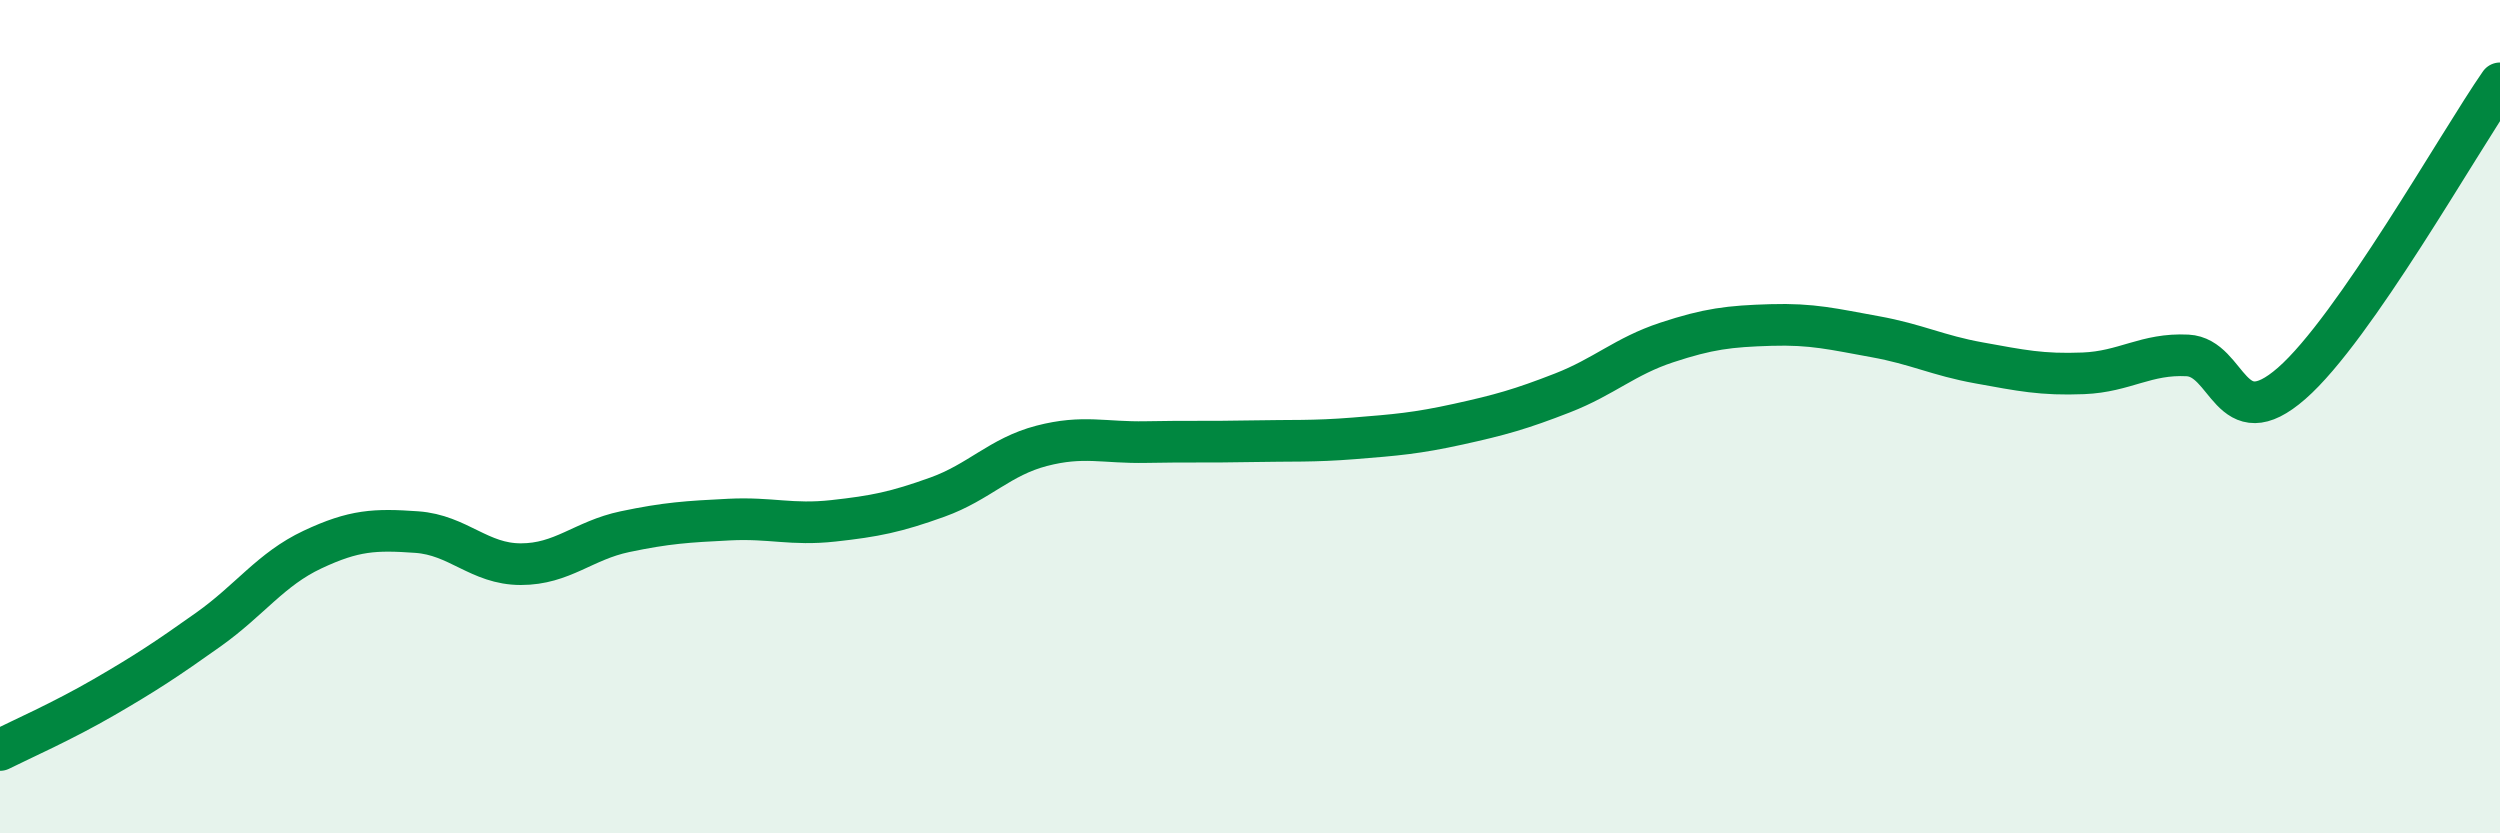 
    <svg width="60" height="20" viewBox="0 0 60 20" xmlns="http://www.w3.org/2000/svg">
      <path
        d="M 0,18 C 0.5,17.75 1.5,17.31 2.5,16.73 C 3.5,16.15 4,15.82 5,15.11 C 6,14.4 6.5,13.66 7.5,13.19 C 8.5,12.72 9,12.7 10,12.77 C 11,12.84 11.5,13.54 12.5,13.54 C 13.5,13.54 14,12.97 15,12.76 C 16,12.55 16.5,12.52 17.5,12.47 C 18.5,12.42 19,12.61 20,12.5 C 21,12.39 21.5,12.29 22.5,11.93 C 23.5,11.57 24,10.96 25,10.7 C 26,10.44 26.5,10.63 27.5,10.61 C 28.5,10.59 29,10.61 30,10.59 C 31,10.57 31.5,10.6 32.5,10.52 C 33.5,10.44 34,10.4 35,10.18 C 36,9.96 36.5,9.82 37.5,9.43 C 38.5,9.04 39,8.55 40,8.22 C 41,7.89 41.5,7.83 42.5,7.8 C 43.5,7.77 44,7.9 45,8.08 C 46,8.26 46.5,8.53 47.5,8.71 C 48.5,8.89 49,9 50,8.96 C 51,8.92 51.5,8.48 52.5,8.53 C 53.5,8.58 53.5,10.51 55,9.2 C 56.5,7.89 59,3.44 60,2L60 20L0 20Z"
        fill="#008740"
        opacity="0.1"
        stroke-linecap="round"
        stroke-linejoin="round"
      />
      <path
        d="M 0,18 C 0.5,17.75 1.5,17.31 2.5,16.73 C 3.5,16.15 4,15.82 5,15.11 C 6,14.4 6.5,13.66 7.5,13.19 C 8.5,12.72 9,12.7 10,12.77 C 11,12.84 11.5,13.54 12.5,13.54 C 13.5,13.54 14,12.97 15,12.76 C 16,12.55 16.5,12.52 17.5,12.47 C 18.5,12.42 19,12.61 20,12.5 C 21,12.39 21.5,12.29 22.5,11.93 C 23.5,11.57 24,10.96 25,10.7 C 26,10.44 26.5,10.63 27.5,10.61 C 28.5,10.59 29,10.61 30,10.59 C 31,10.57 31.5,10.6 32.5,10.52 C 33.5,10.44 34,10.4 35,10.18 C 36,9.96 36.5,9.82 37.5,9.43 C 38.5,9.04 39,8.55 40,8.22 C 41,7.89 41.5,7.83 42.5,7.8 C 43.5,7.77 44,7.9 45,8.08 C 46,8.26 46.5,8.53 47.5,8.71 C 48.5,8.89 49,9 50,8.96 C 51,8.92 51.5,8.48 52.5,8.53 C 53.5,8.58 53.5,10.51 55,9.2 C 56.5,7.89 59,3.44 60,2"
        stroke="#008740"
        stroke-width="1"
        fill="none"
        stroke-linecap="round"
        stroke-linejoin="round"
      />
    </svg>
  